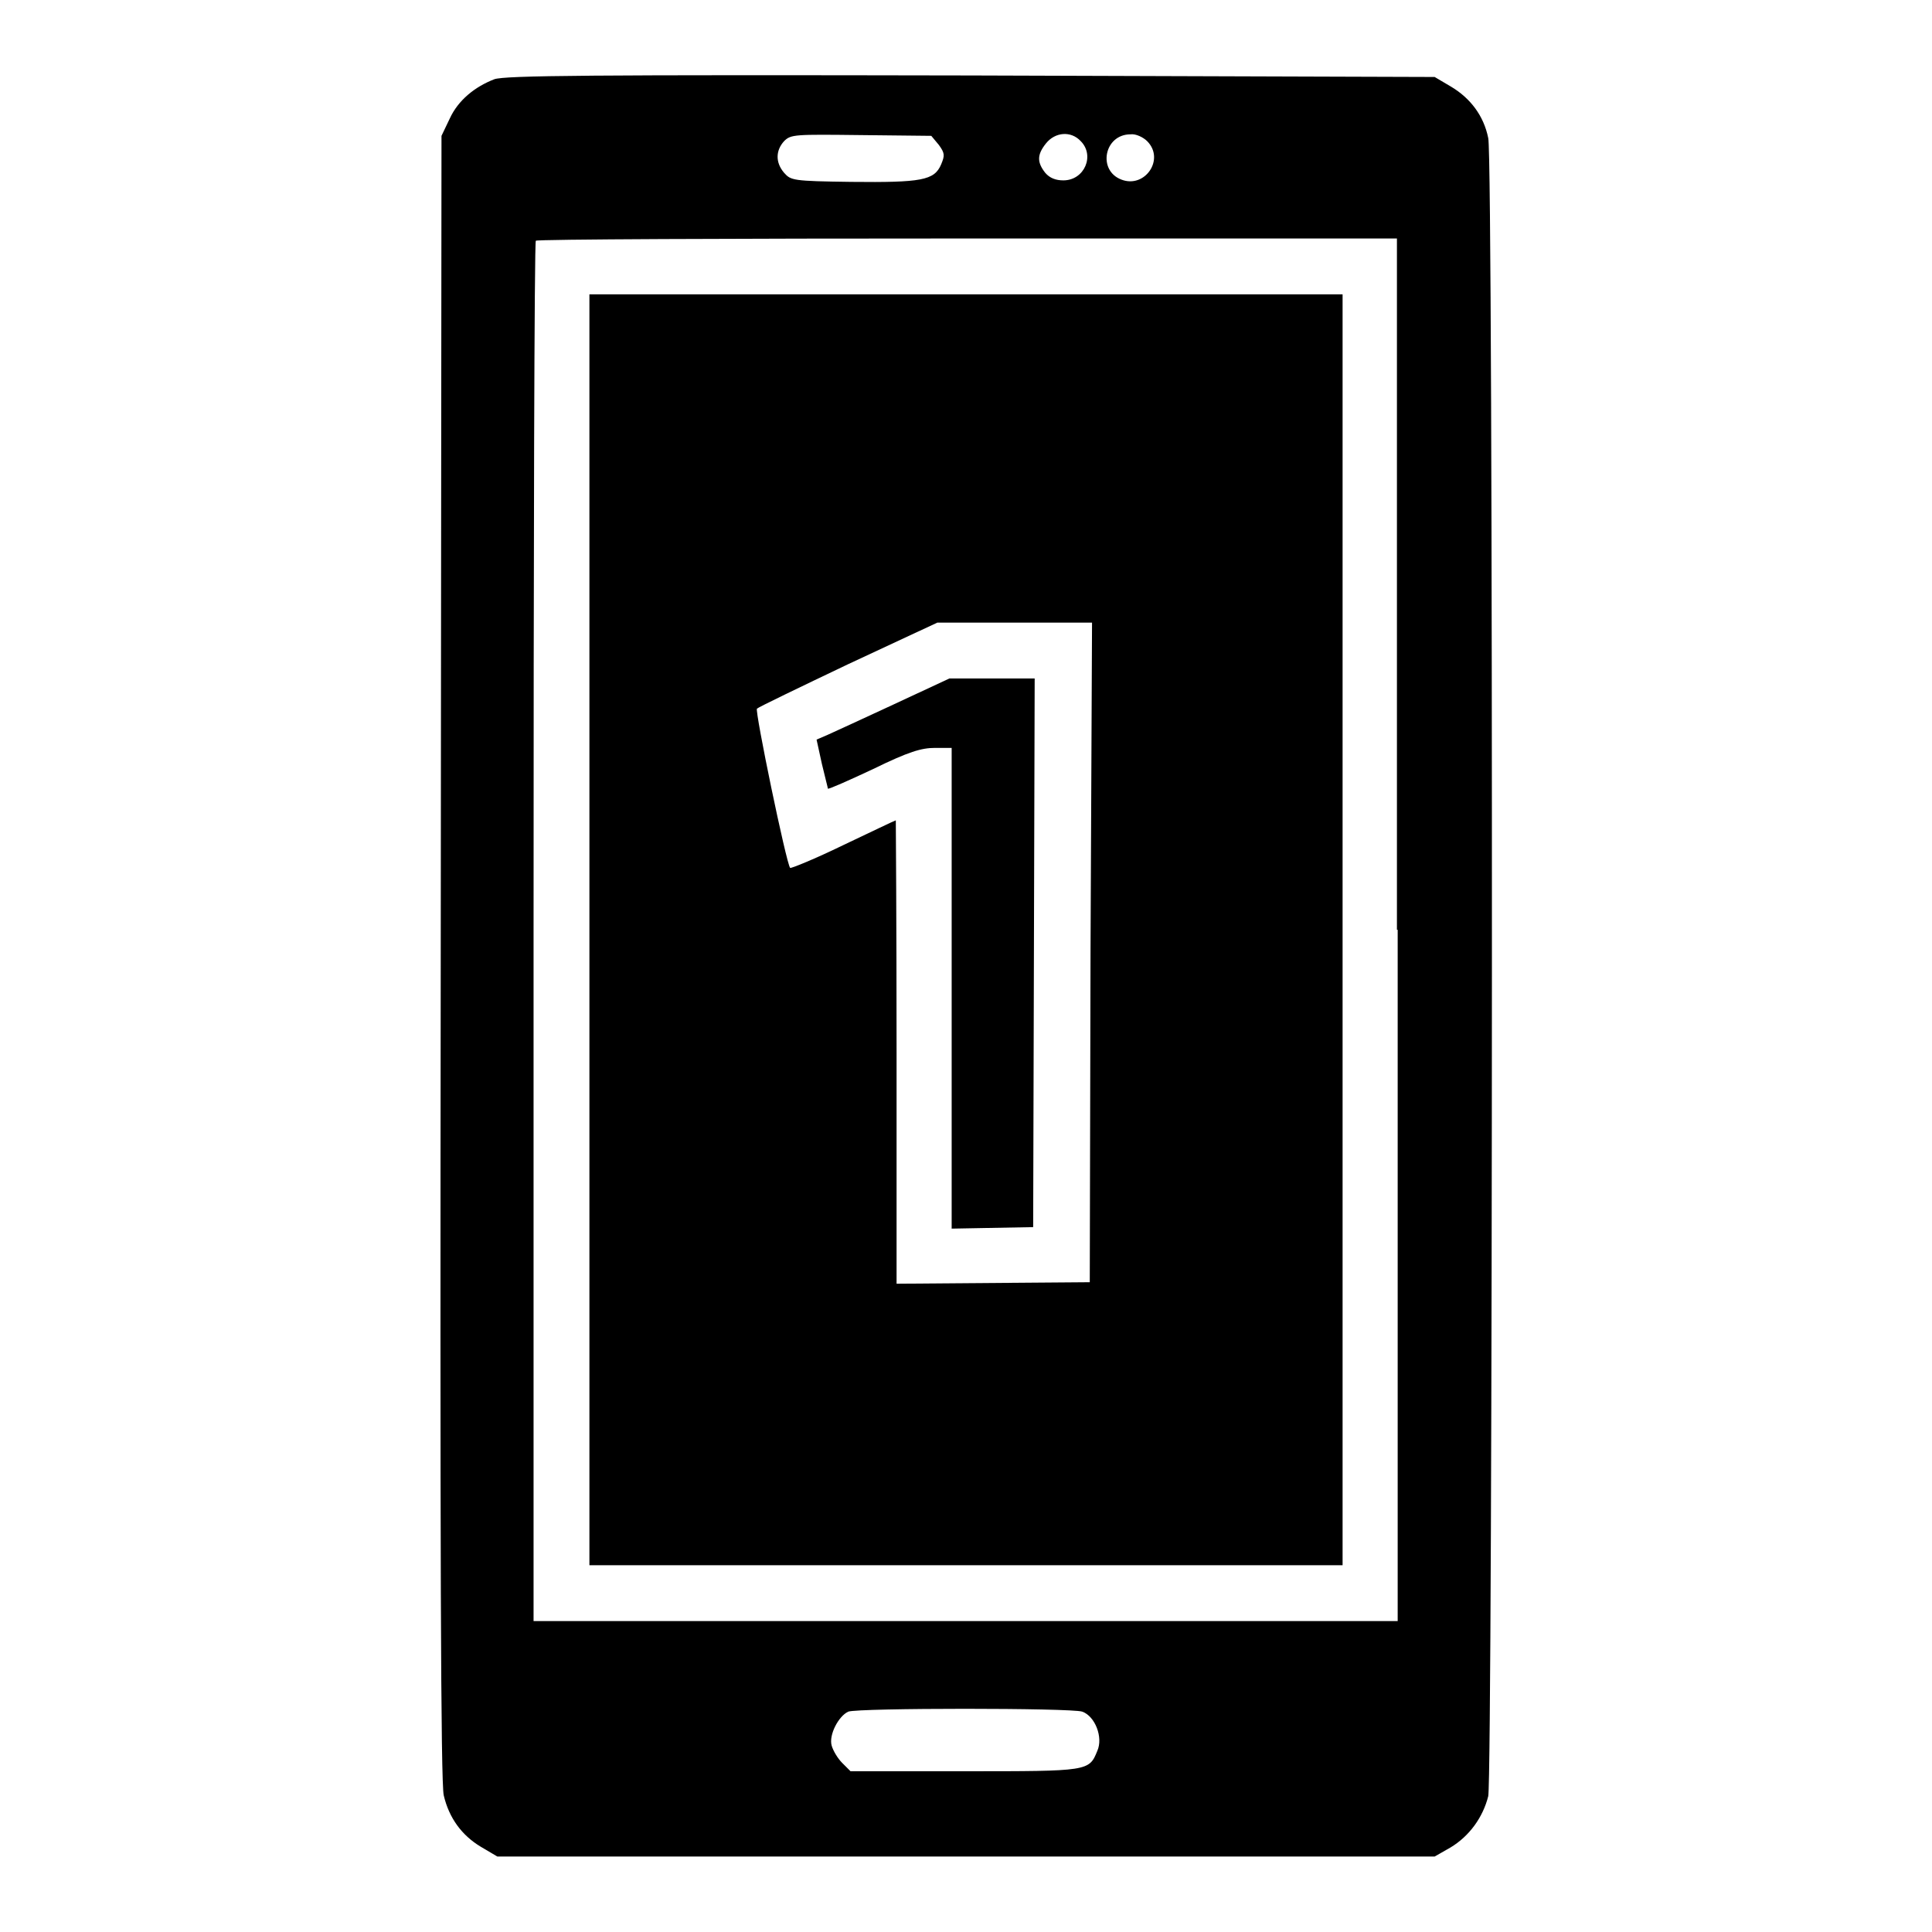 <?xml version="1.0" encoding="utf-8"?>
<!-- Svg Vector Icons : http://www.onlinewebfonts.com/icon -->
<!DOCTYPE svg PUBLIC "-//W3C//DTD SVG 1.1//EN" "http://www.w3.org/Graphics/SVG/1.1/DTD/svg11.dtd">
<svg version="1.1" xmlns="http://www.w3.org/2000/svg" xmlns:xlink="http://www.w3.org/1999/xlink" x="0px" y="0px" viewBox="0 0 256 256" enable-background="new 0 0 256 256" xml:space="preserve">
<g><g><g><path fill="#000000" d="M65.5,10.5c-2.6,1-4.8,2.8-5.9,5.2L58.5,18l-0.1,108.9c-0.1,77.4,0,109.5,0.4,111c0.7,3,2.4,5.3,4.9,6.8l2.2,1.3H128h62.1l2.1-1.2c2.5-1.5,4.3-4,5-6.8c0.6-2.9,0.7-216.8,0-219.7c-0.6-3-2.4-5.3-4.9-6.8l-2.2-1.3L128.7,10C78.2,9.9,66.9,10,65.5,10.5z M124.4,19.2c0.8,1.1,0.8,1.4,0.3,2.6c-0.9,2.1-2.6,2.4-11.9,2.3c-7.8-0.1-8-0.2-8.9-1.2c-1.2-1.4-1.1-3,0-4.2c0.9-0.9,1.4-0.9,10.2-0.8l9.3,0.1L124.4,19.2z M143.2,18.7c1.9,1.9,0.5,5.2-2.3,5.2c-1,0-1.8-0.3-2.4-1c-1.1-1.4-1.1-2.4,0.1-3.9C139.8,17.5,141.9,17.3,143.2,18.7z M152,18.7c2.4,2.4-0.3,6.3-3.4,5.1c-3.2-1.2-2.3-6,1.2-6C150.5,17.7,151.5,18.2,152,18.7z M185.2,123.2v91.6H128H70.7v-91.3c0-50.2,0.1-91.5,0.3-91.6c0.1-0.2,25.9-0.3,57.2-0.3h56.9V123.2z M143.4,226.8c1.7,0.6,2.8,3.4,2,5.2c-1.1,2.7-1.1,2.7-17.6,2.7h-15.1l-1.1-1.1c-0.6-0.6-1.2-1.6-1.4-2.3c-0.4-1.4,0.9-3.9,2.2-4.5C113.8,226.3,141.9,226.3,143.4,226.8z"/><path fill="#000000" d="M78.1,123.2v84.2H128h49.9v-84.2V39H128H78.1V123.2z M144.5,126.1l-0.1,43.8l-12.8,0.1l-12.8,0.1v-30.7c0-16.9-0.1-30.7-0.1-30.7c-0.1,0-3.2,1.5-7,3.3c-3.7,1.8-6.9,3.1-7,3c-0.5-0.5-4.7-20.8-4.4-21.1c0.2-0.2,5.6-2.8,12.1-5.9l11.8-5.5l10.3,0l10.2,0L144.5,126.1z"/><path fill="#000000" d="M118.5,93.3c-4.1,1.9-8,3.7-8.9,4.1l-1.4,0.6l0.7,3.2c0.4,1.7,0.8,3.2,0.8,3.3c0.1,0.1,2.8-1.1,6-2.6c4.7-2.3,6.4-2.8,8.2-2.8h2.2v31.8v31.9l5.4-0.1l5.4-0.1l0.1-36.4l0.1-36.3h-5.6l-5.7,0L118.5,93.3z"/></g></g></g>
</svg>